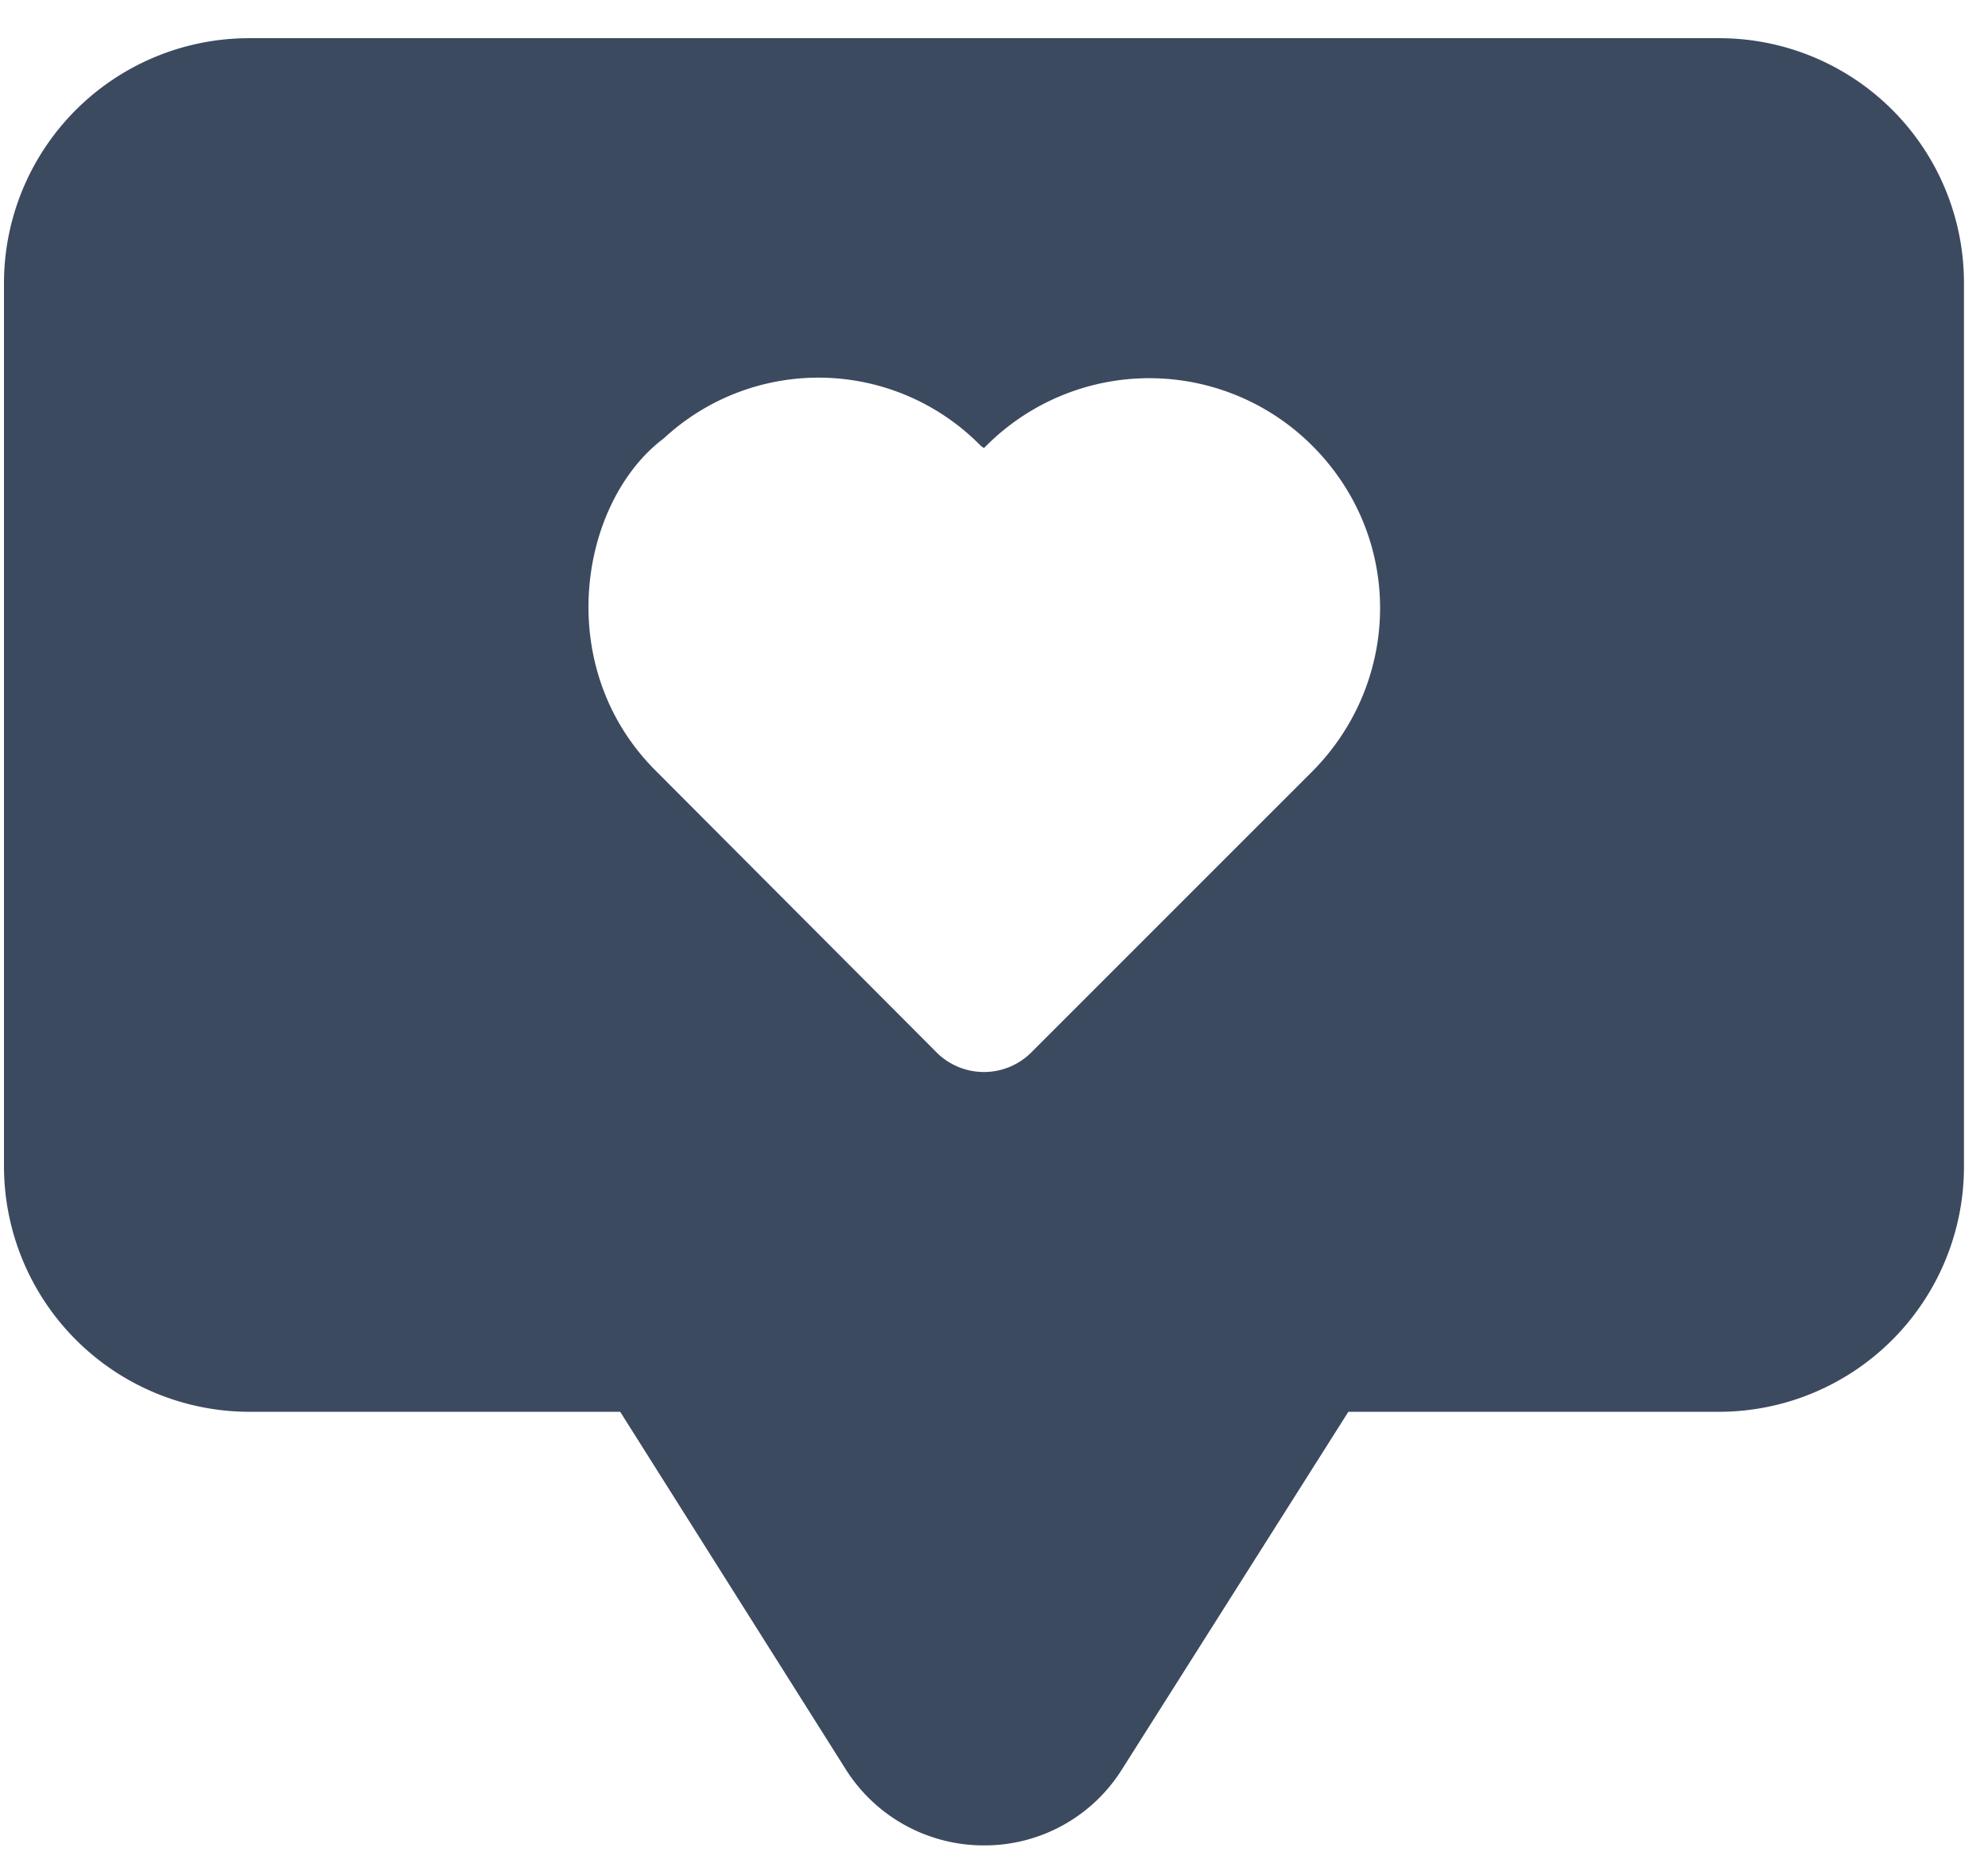 <svg width="33" height="31" fill="none" xmlns="http://www.w3.org/2000/svg"><path d="M28.534.634H4.133A4.07 4.07 0 0 0 .066 4.701V19.37a4.079 4.079 0 0 0 4.067 4.067h6.162l3.746 5.938a2.706 2.706 0 0 0 2.291 1.26 2.69 2.69 0 0 0 2.291-1.26l3.759-5.938h6.152a4.07 4.07 0 0 0 4.067-4.067V4.7A4.062 4.062 0 0 0 28.534.634ZM11.019 7.277a3.774 3.774 0 0 1 5.26.122c.013.013.04.027.054.04l.054-.054a3.825 3.825 0 0 1 5.396.014c1.516 1.516 1.482 3.899.013 5.395l-4.69 4.69a1.113 1.113 0 0 1-1.546 0l-4.676-4.69c-1.733-1.732-1.257-4.472.135-5.517Z" fill="#3C4A60"/></svg>